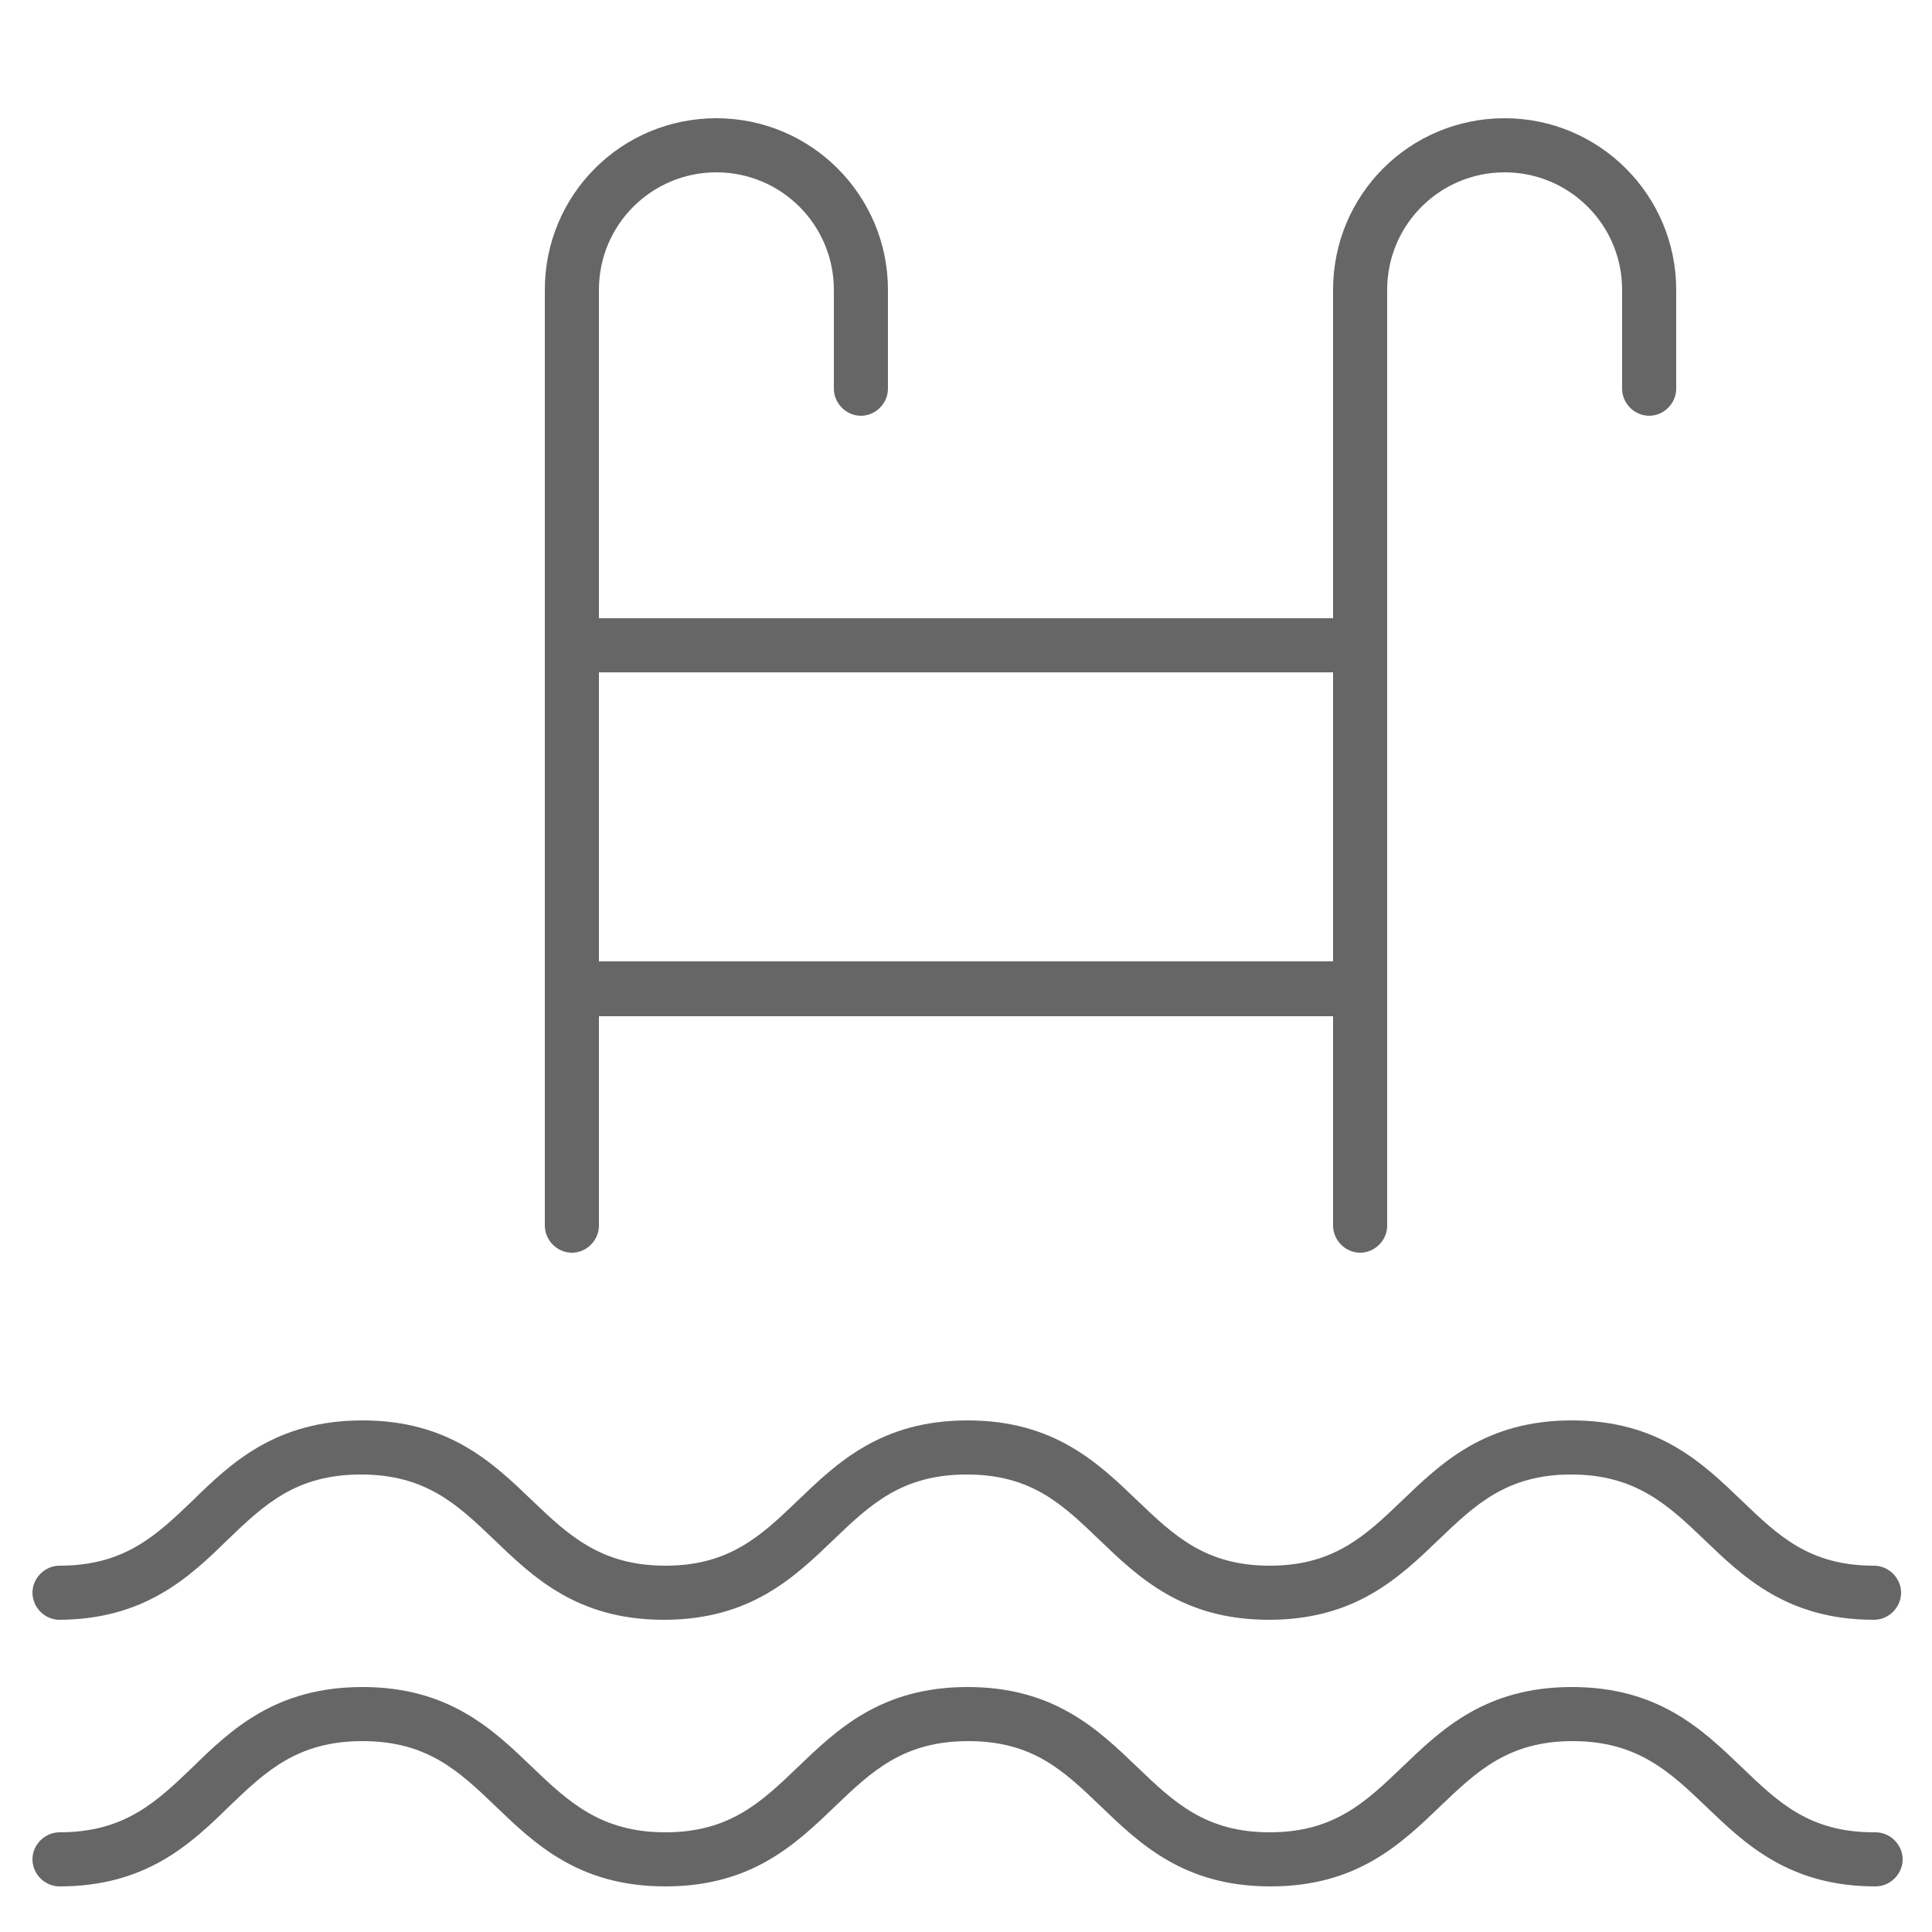 <?xml version="1.0" encoding="UTF-8"?>
<svg id="Layer_1" data-name="Layer 1" xmlns="http://www.w3.org/2000/svg" viewBox="0 0 25 25">
  <defs>
    <style>
      .cls-1 {
        fill: #666;
      }
    </style>
  </defs>
  <path class="cls-1" d="m7.4,16.21c.19,0,.35-.16.35-.35v-2.71h9.5v2.71c0,.19.16.35.35.35s.35-.16.35-.35V3.75c0-.84.68-1.52,1.52-1.52s1.52.68,1.52,1.52v1.28c0,.19.16.35.35.35s.35-.16.35-.35v-1.28c0-1.22-.99-2.22-2.22-2.22s-2.22.99-2.22,2.22v4.25H7.75V3.75c0-.84.68-1.52,1.52-1.52s1.52.68,1.52,1.52v1.28c0,.19.16.35.35.35s.35-.16.35-.35v-1.28c0-1.22-.99-2.22-2.22-2.22s-2.22.99-2.22,2.22v12.11c0,.19.16.35.35.35Zm9.85-7.51v3.74H7.75v-3.74h9.5Z"/>
  <path class="cls-1" d="m.75,20.96c1.12,0,1.7-.55,2.2-1.04.47-.45.88-.84,1.72-.84s1.25.39,1.72.84c.51.49,1.08,1.04,2.2,1.04s1.69-.55,2.2-1.04c.47-.45.88-.84,1.72-.84s1.24.39,1.71.84c.51.49,1.08,1.04,2.2,1.04s1.69-.55,2.2-1.04c.47-.45.88-.84,1.71-.84s1.25.39,1.72.84c.51.49,1.08,1.04,2.2,1.04.19,0,.35-.16.35-.35s-.16-.35-.35-.35c-.84,0-1.24-.39-1.71-.84-.51-.49-1.08-1.04-2.2-1.04s-1.69.55-2.2,1.04c-.47.45-.88.84-1.71.84s-1.24-.39-1.71-.84c-.51-.49-1.08-1.04-2.2-1.04s-1.69.55-2.2,1.04c-.47.45-.88.84-1.71.84s-1.25-.39-1.72-.84c-.51-.49-1.08-1.04-2.2-1.04s-1.7.55-2.2,1.04c-.47.45-.88.84-1.72.84-.19,0-.35.16-.35.35s.16.35.35.35Z"/>
  <path class="cls-1" d="m24.25,23.71c-.84,0-1.24-.39-1.71-.84-.51-.49-1.08-1.04-2.2-1.04s-1.69.55-2.2,1.04c-.47.45-.88.84-1.71.84s-1.24-.39-1.71-.84c-.51-.49-1.08-1.04-2.2-1.04s-1.69.55-2.2,1.04c-.47.45-.88.84-1.71.84s-1.25-.39-1.72-.84c-.51-.49-1.08-1.04-2.2-1.04s-1.7.55-2.2,1.04c-.47.45-.88.84-1.72.84-.19,0-.35.16-.35.35s.16.35.35.35c1.12,0,1.7-.55,2.2-1.04.47-.45.88-.84,1.72-.84s1.25.39,1.72.84c.51.49,1.08,1.04,2.2,1.04s1.69-.55,2.2-1.04c.47-.45.88-.84,1.72-.84s1.24.39,1.71.84c.51.49,1.08,1.04,2.2,1.04s1.69-.55,2.2-1.04c.47-.45.88-.84,1.71-.84s1.25.39,1.72.84c.51.49,1.08,1.04,2.2,1.04.19,0,.35-.16.35-.35s-.16-.35-.35-.35Z"/>
</svg>
